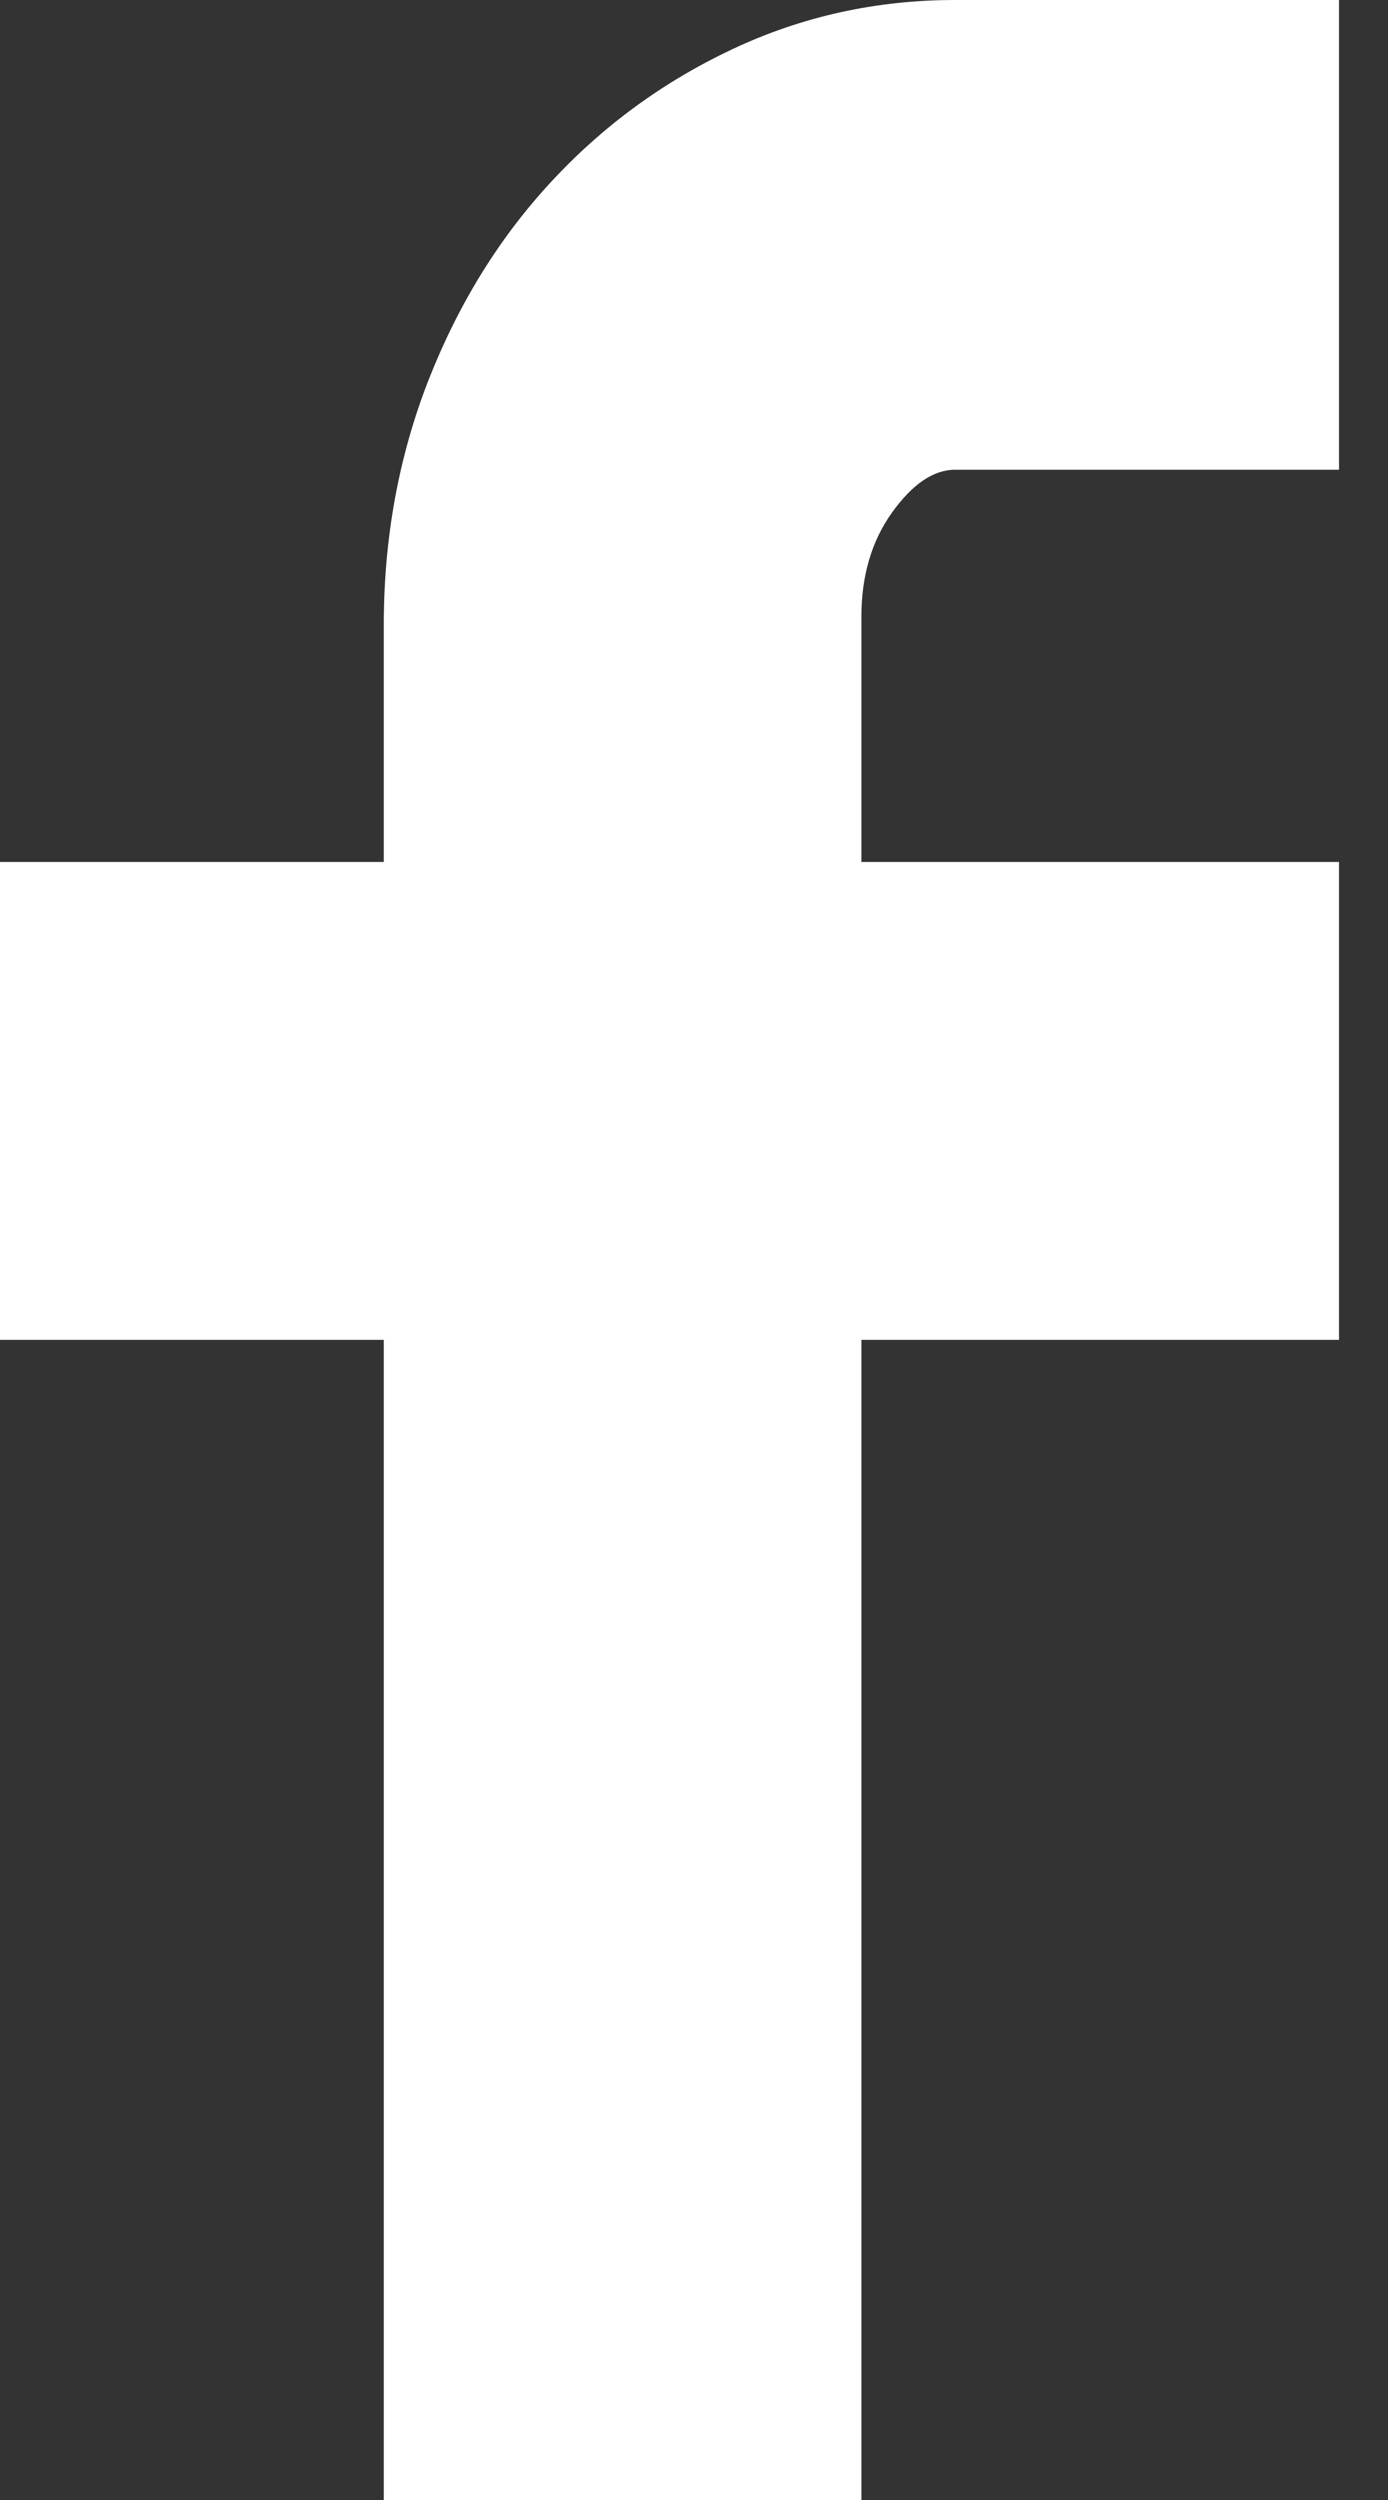 <?xml version="1.0" encoding="UTF-8"?>
<svg width="10px" height="18px" viewBox="0 0 10 18" version="1.1" xmlns="http://www.w3.org/2000/svg" xmlns:xlink="http://www.w3.org/1999/xlink">
    <rect x="0" y="0" width="10" height="18" fill="#333333" stroke="none"/>
    <title>F</title>
    <g id="Page-1" stroke="none" stroke-width="1" fill="none" fill-rule="evenodd">
        <g id="Homepage" transform="translate(-1280, -10224)" fill="#FFFFFF" fill-rule="nonzero">
            <path d="M1286.206,10242 L1286.206,10233.647 L1289.647,10233.647 L1289.647,10230.206 L1286.206,10230.206 L1286.206,10228.441 C1286.206,10228.147 1286.279,10227.897 1286.426,10227.691 C1286.574,10227.485 1286.725,10227.382 1286.882,10227.382 L1286.882,10227.382 L1289.647,10227.382 L1289.647,10224 L1286.882,10224 C1286.314,10224 1285.779,10224.118 1285.279,10224.353 C1284.779,10224.588 1284.343,10224.907 1283.971,10225.309 C1283.598,10225.711 1283.304,10226.186 1283.088,10226.735 C1282.873,10227.284 1282.765,10227.872 1282.765,10228.5 L1282.765,10228.5 L1282.765,10230.206 L1280,10230.206 L1280,10233.647 L1282.765,10233.647 L1282.765,10242 L1286.206,10242 Z" id="F"></path>
        </g>
    </g>
</svg>